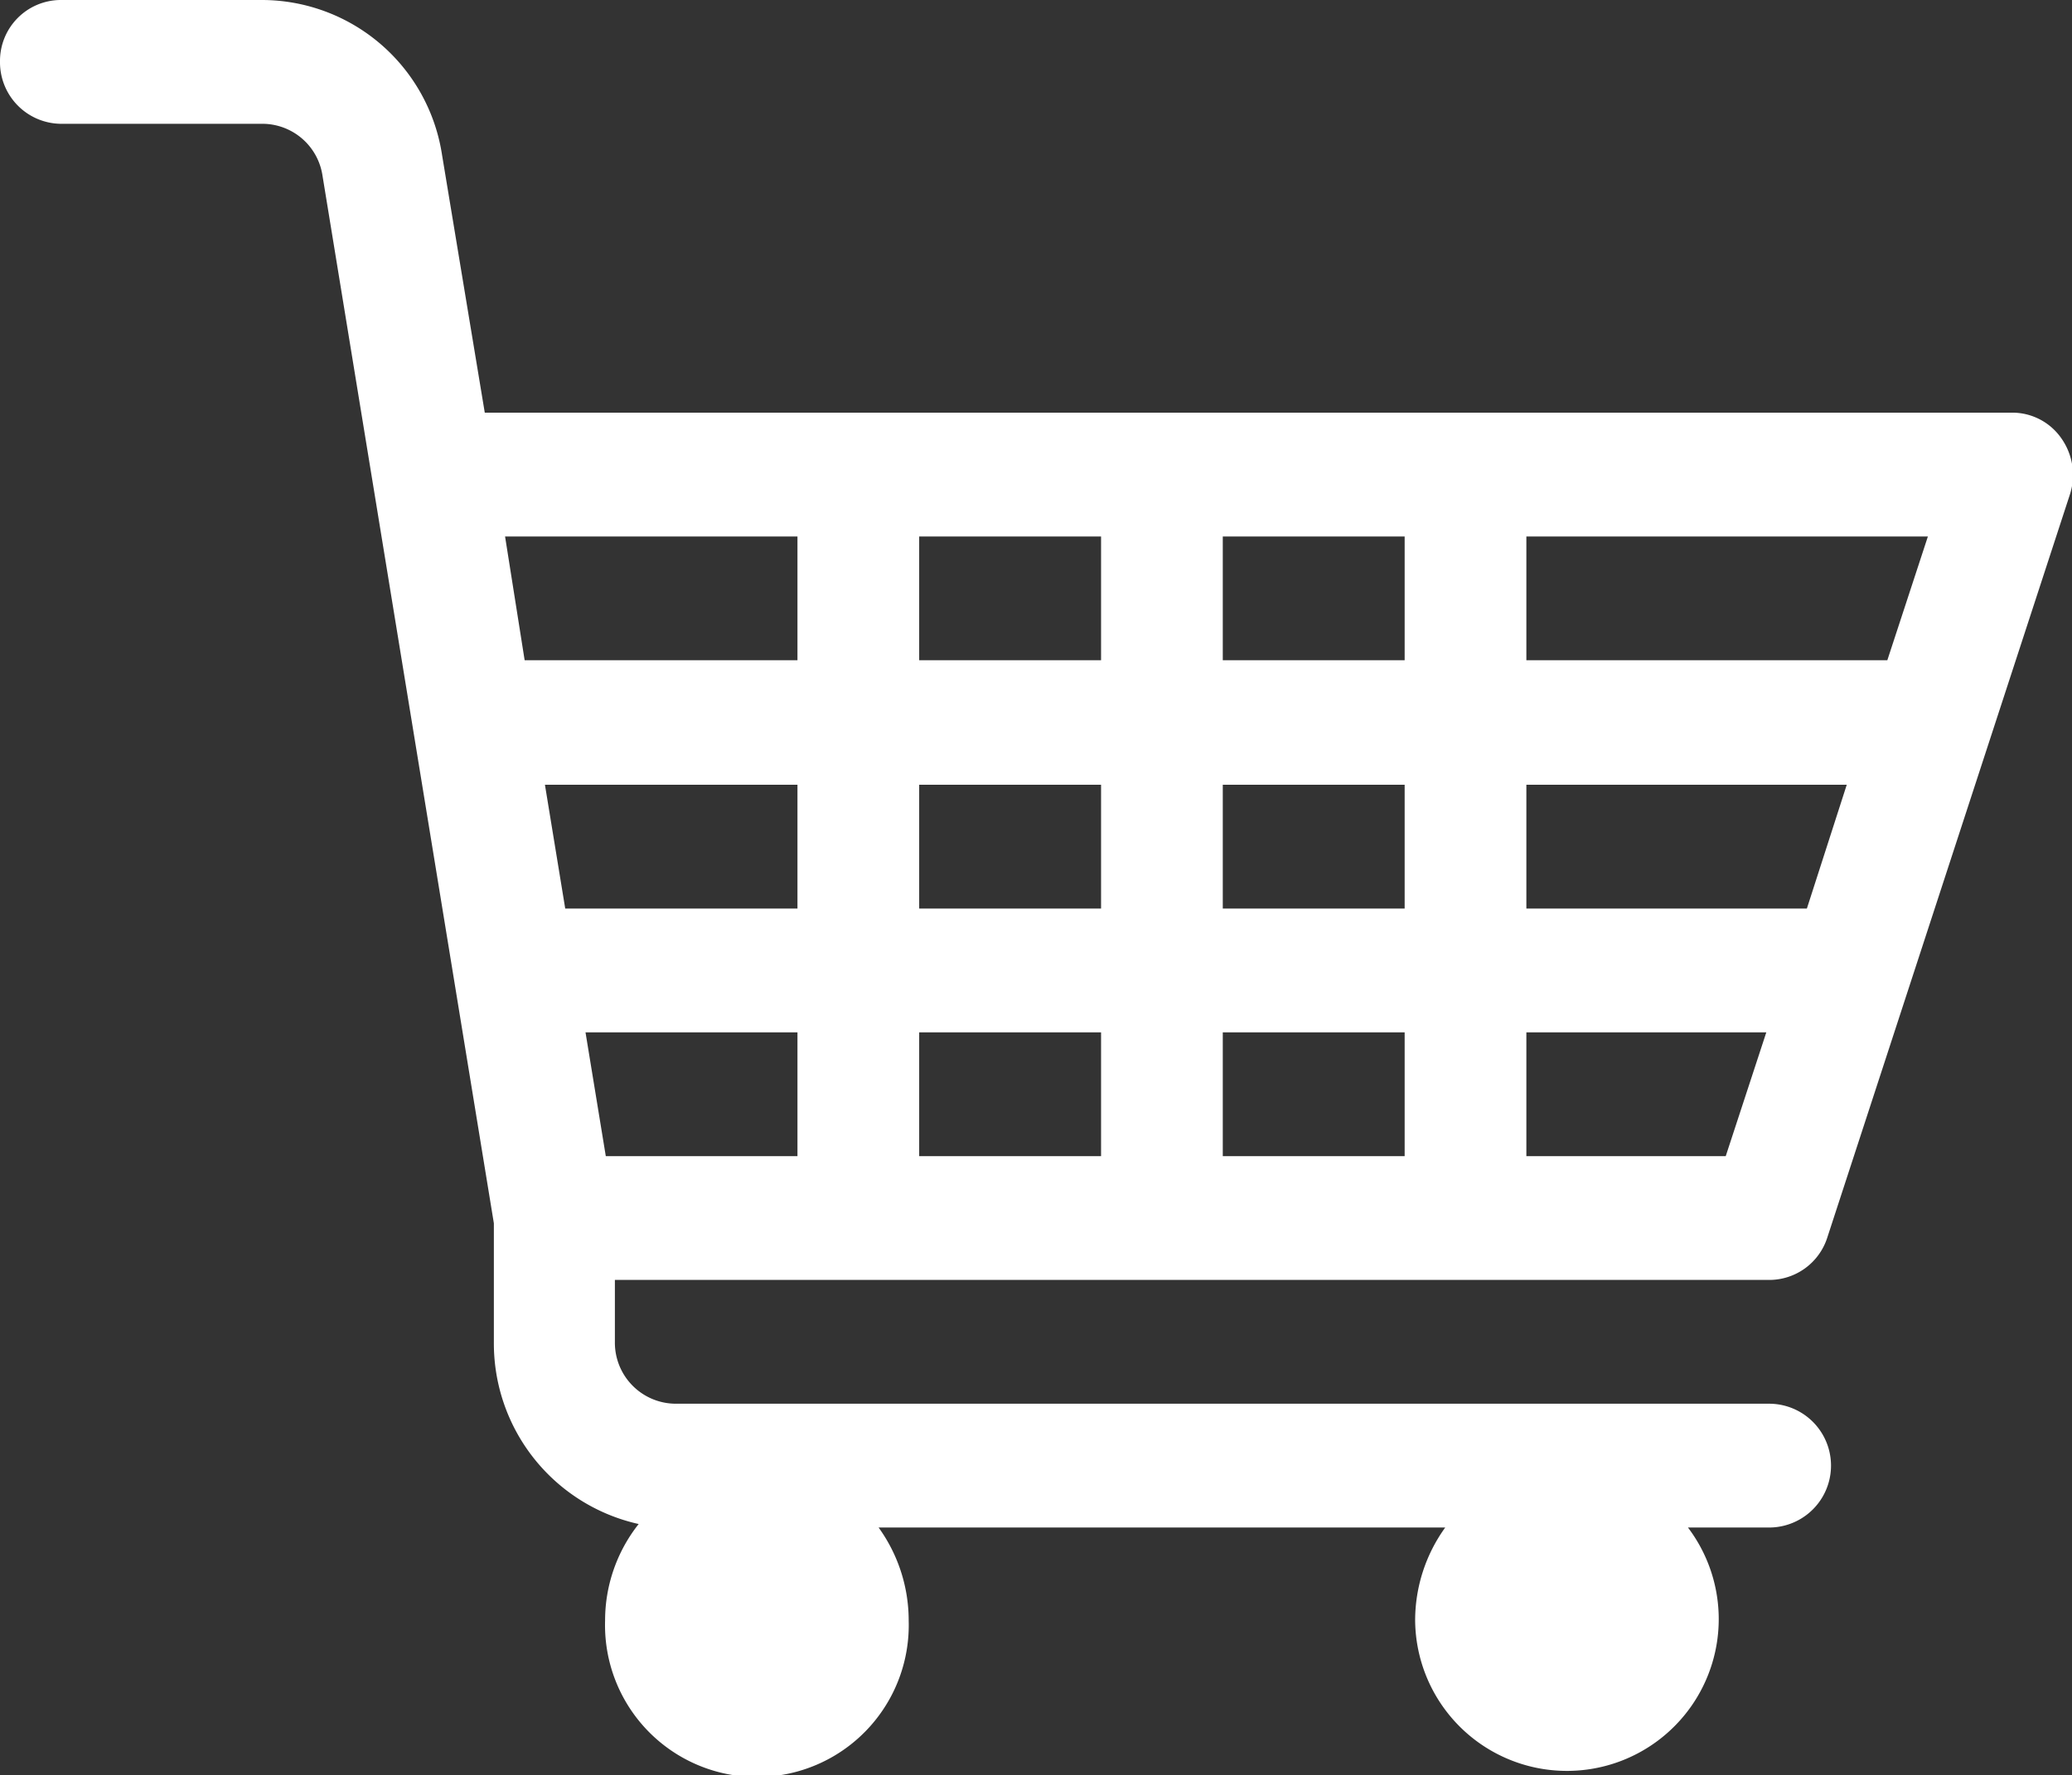 <svg id="gyokai_ico_kouri.svg" xmlns="http://www.w3.org/2000/svg" width="29.62" height="25.38" viewBox="0 0 29.62 25.38">
  <rect x="0" y="0" width="29.62" height="25.38" fill="#333333" stroke="none"/>
  <defs>
    <style>
      .cls-1 {
        fill: #fff;
        fill-rule: evenodd;
      }
    </style>
  </defs>
  <path id="シェイプ_11" data-name="シェイプ 11" class="cls-1" d="M1099.98,2324.11a0.871,0.871,0,0,0,.83-0.6l3.47-10.63a0.909,0.909,0,0,0-.12-0.8,0.854,0.854,0,0,0-.7-0.37h-21.84l-0.61-3.68a2.608,2.608,0,0,0-2.57-2.22h-2.89a0.871,0.871,0,0,0-.86.88,0.88,0.88,0,0,0,.86.89h2.89a0.87,0.87,0,0,1,.86.74l2.45,14.98v1.7a2.646,2.646,0,0,0,2.07,2.6,2.222,2.222,0,0,0-.48,1.38,2.171,2.171,0,1,0,4.34,0,2.271,2.271,0,0,0-.43-1.33h8.1a2.271,2.271,0,0,0-.43,1.33,2.17,2.17,0,1,0,3.9-1.33h1.16a0.885,0.885,0,0,0,0-1.77h-15.63a0.873,0.873,0,0,1-.87-0.88v-0.89h16.5Zm-3.47-10.63h5.74l-0.58,1.77h-5.16v-1.77Zm0,3.55h4.58l-0.57,1.77h-4.01v-1.77Zm0,3.54h3.43l-0.58,1.77h-2.85v-1.77Zm-4.34-7.09h2.6v1.77h-2.6v-1.77Zm0,3.55h2.6v1.77h-2.6v-1.77Zm0,3.54h2.6v1.77h-2.6v-1.77Zm-4.34-7.09h2.6v1.77h-2.6v-1.77Zm0,3.55h2.6v1.77h-2.6v-1.77Zm0,3.54h2.6v1.77h-2.6v-1.77Zm-5.92-7.09h4.18v1.77h-3.9Zm0.57,3.55h3.61v1.77h-3.32Zm0.87,5.31-0.29-1.77h3.03v1.77h-2.74Z" transform="translate(-1074.69 -2305.81)"/>
</svg>
